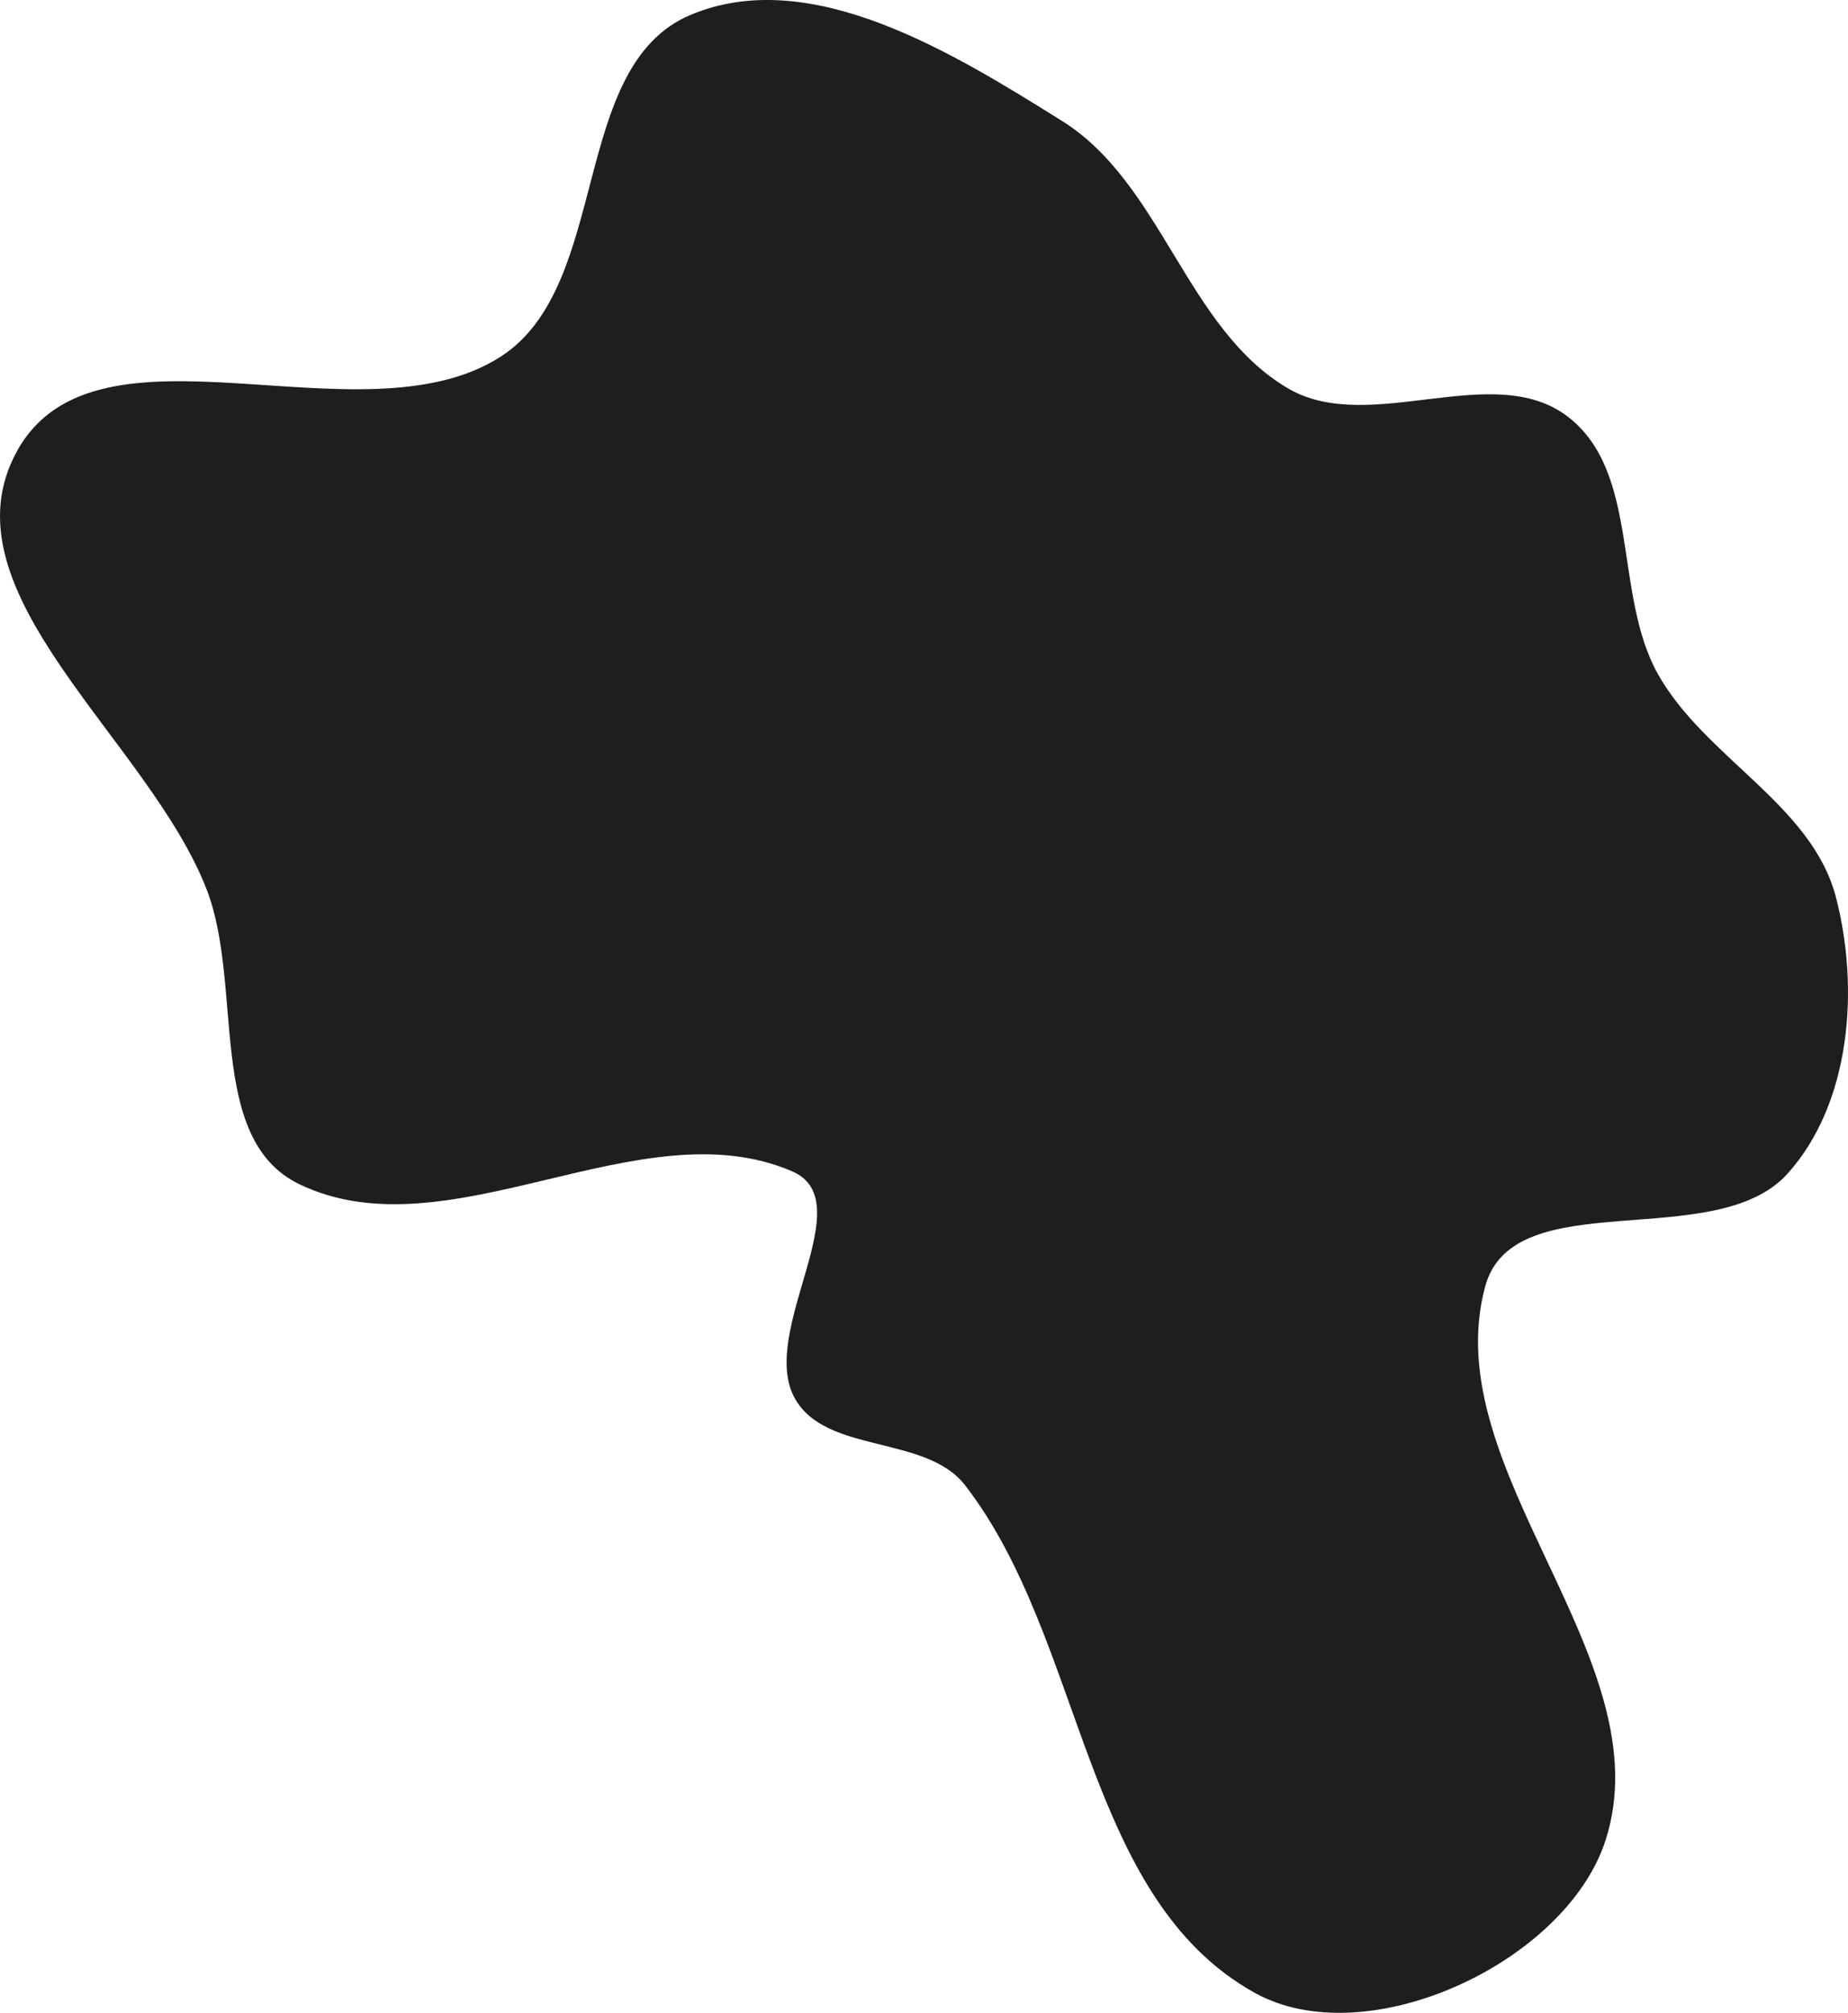<?xml version="1.0" encoding="UTF-8"?> <svg xmlns="http://www.w3.org/2000/svg" width="101" height="110" viewBox="0 0 101 110" fill="none"><path fill-rule="evenodd" clip-rule="evenodd" d="M58.053 6.616C63.518 10.032 64.841 17.977 70.405 21.23C74.86 23.835 81.615 19.629 85.698 22.78C89.666 25.843 88.164 32.448 90.6 36.817C93.157 41.401 99.024 43.959 100.341 49.035C101.637 54.028 101.154 60.305 97.692 64.144C93.734 68.534 82.728 64.602 81.175 70.291C78.429 80.351 90.973 90.686 87.739 100.6C85.571 107.247 74.713 112.316 68.578 108.908C59.162 103.68 59.32 89.668 52.745 81.168C50.599 78.394 45.124 79.477 43.434 76.408C41.42 72.752 47.139 65.672 43.294 64.012C34.989 60.426 24.523 68.643 16.372 64.722C11.236 62.252 13.34 53.919 11.3 48.623C8.143 40.43 -3.313 32.342 0.932 24.65C5.291 16.75 19.788 24.396 27.382 19.479C33.424 15.567 31.104 3.598 37.746 0.812C44.292 -1.933 52.04 2.856 58.053 6.616Z" fill="#1E1E1E"></path></svg> 